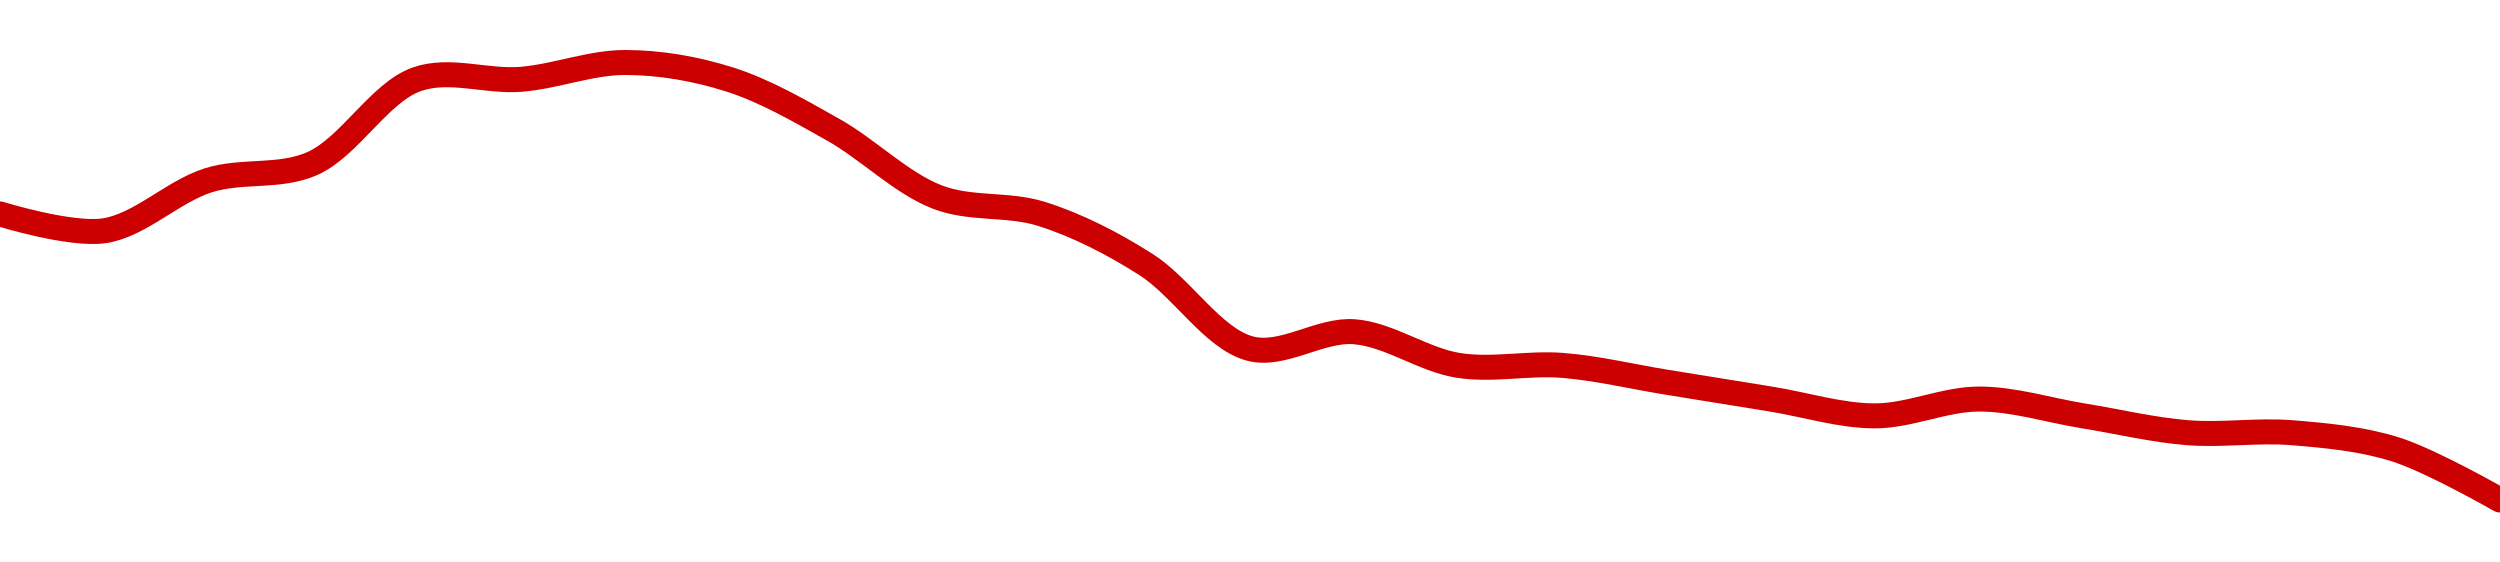 <!-- series1d: [1.72,1.71,1.74,1.75,1.8,1.8,1.81,1.8,1.77,1.73,1.72,1.69,1.64,1.65,1.63,1.63,1.62,1.61,1.6,1.61,1.6,1.59,1.59,1.58,1.55] -->

<svg width="200" height="45" viewBox="0 0 200 45" xmlns="http://www.w3.org/2000/svg">
  <defs>
    <linearGradient id="grad-area" x1="0" y1="0" x2="0" y2="1">
      <stop offset="0%" stop-color="rgba(255,82,82,.2)" />
      <stop offset="100%" stop-color="rgba(0,0,0,0)" />
    </linearGradient>
  </defs>

  <path d="M0,17.115C0,17.115,5.617,18.86,8.333,18.462C11.178,18.044,13.822,15.321,16.667,14.423C19.383,13.566,22.369,14.251,25,13.077C27.964,11.754,30.358,7.398,33.333,6.346C35.958,5.419,38.898,6.568,41.667,6.346C44.453,6.123,47.222,5,50,5C52.778,5,55.617,5.489,58.333,6.346C61.178,7.244,63.935,8.848,66.667,10.385C69.494,11.975,72.101,14.655,75,15.769C77.674,16.797,80.617,16.258,83.333,17.115C86.178,18.013,88.983,19.451,91.667,21.154C94.553,22.985,97.036,27.097,100,27.885C102.631,28.583,105.581,26.328,108.333,26.538C111.137,26.752,113.854,28.788,116.667,29.231C119.411,29.663,122.231,29.009,125,29.231C127.787,29.454,130.556,30.128,133.333,30.577C136.111,31.026,138.889,31.474,141.667,31.923C144.444,32.372,147.222,33.269,150,33.269C152.778,33.269,155.556,31.923,158.333,31.923C161.111,31.923,163.889,32.821,166.667,33.269C169.444,33.718,172.213,34.392,175,34.615C177.769,34.838,180.564,34.393,183.333,34.615C186.12,34.839,188.95,35.104,191.667,35.962C194.512,36.859,200,40,200,40"
        fill="none"
        stroke="#CC0000"
        stroke-width="2"
        stroke-linejoin="round"
        stroke-linecap="round"
        />
</svg>